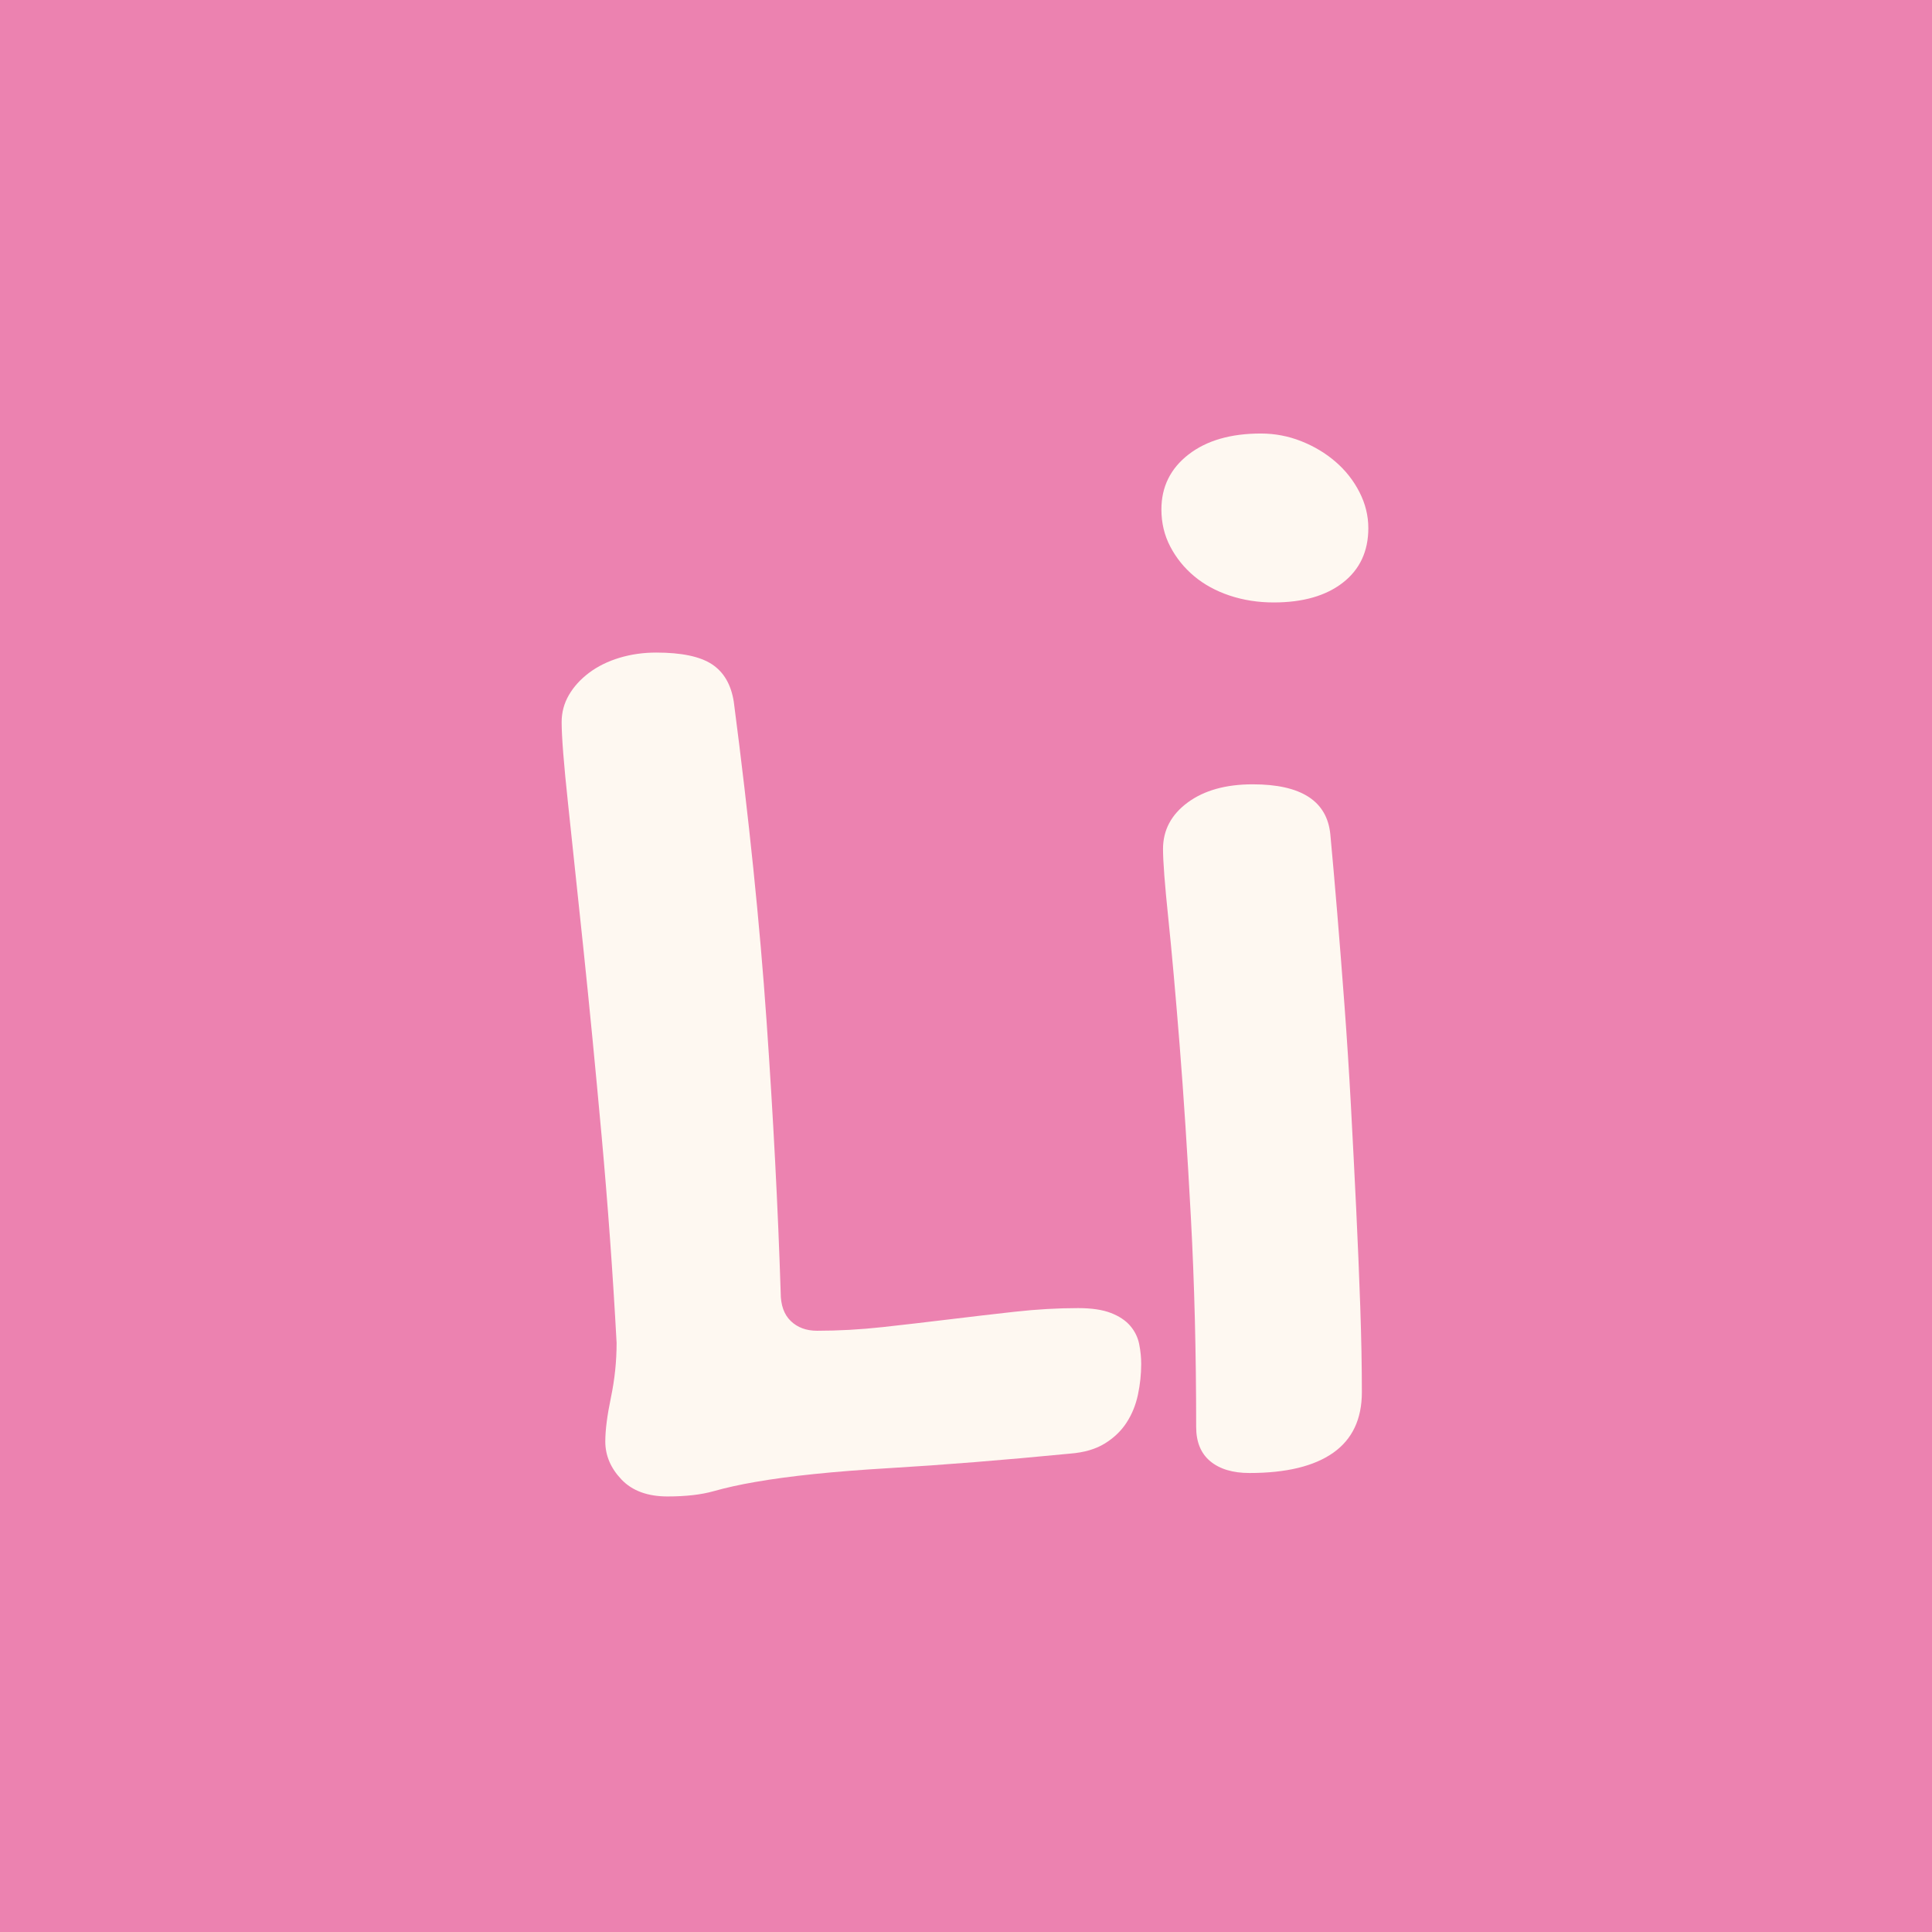 <svg xmlns="http://www.w3.org/2000/svg" version="1.1" xmlns:xlink="http://www.w3.org/1999/xlink" width="2000" height="2000" viewBox="0 0 2000 2000"><rect width="2000" height="2000" x="0" y="0" id="background" stroke="transparent" fill="#ec82b0"></rect><svg xml:space="preserve" width="1500" height="1125" data-version="2" data-id="lg_H1VyzQZSgN3yk0aIRZ" viewBox="0 0 408 537" x="250" y="437.5"><rect width="100%" height="100%" fill="transparent"></rect><path fill="#fef8f1" d="M100.055 523.425q-11.59 1.99-20.77 4.59-9.19 2.6-22.77 2.6-14.78 0-22.77-8.39-7.98-8.39-7.98-18.77 0-8.39 2.79-21.77 2.8-13.38 2.8-26.96-2.8-51.53-7.39-102.05-4.59-50.53-8.99-92.47-4.39-41.94-7.59-71.69-3.19-29.76-3.19-40.54 0-7.19 3.59-13.38 3.6-6.19 9.99-10.99 6.39-4.79 14.98-7.39 8.58-2.59 18.17-2.59 18.77 0 27.56 5.79t10.78 18.57q11.19 85.88 16.18 157.57 4.99 71.7 6.99 134.4 0 9.19 4.99 13.98 4.99 4.8 12.98 4.8 15.98 0 32.36-1.8 16.37-1.8 32.75-3.8 16.37-1.99 32.55-3.79 16.18-1.8 31.35-1.8 9.99 0 16.18 2.4 6.19 2.4 9.59 6.39 3.39 3.99 4.39 8.99 1 4.99 1 9.78 0 7.59-1.6 15.18t-5.59 13.78q-4 6.19-10.79 10.38-6.79 4.2-17.17 5-49.13 4.79-89.67 7.19-40.54 2.39-65.7 6.79"></path><rect width="286.38" height="416.99" x="-143.19" y="-208.5" fill="none" rx="0" ry="0" transform="translate(147.88 322.62)"></rect><path fill="#fef8f1" d="M356.075 88.855q-11.58 0-21.77-3.39-10.18-3.4-17.57-9.59-7.39-6.19-11.78-14.58-4.4-8.38-4.4-18.37 0-16.77 13.38-27.16 13.38-10.38 35.75-10.38 10.39 0 19.97 3.79 9.59 3.8 16.98 10.19 7.39 6.39 11.78 14.97 4.39 8.59 4.39 17.78 0 17.17-12.58 26.96-12.58 9.78-34.15 9.78m-54.72 121.83q0-13.98 12.18-22.97 12.19-8.99 32.16-8.99 35.94 0 38.34 24.77 1.6 17.17 3.4 38.74 1.79 21.57 3.59 45.73 1.8 24.17 3.2 49.93 1.39 25.76 2.59 50.72 1.2 24.97 2 48.13.8 23.17.8 42.34 0 19.97-14.18 29.96-14.18 9.98-41.34 9.98-12.38 0-19.37-5.79t-6.99-16.97q0-55.12-2.6-103.25-2.59-48.13-5.59-85.68-3-37.54-5.59-62.5-2.6-24.97-2.6-34.15"></path><rect width="102.25" height="513.64" x="-51.13" y="-256.82" fill="none" rx="0" ry="0" transform="translate(352.18 262.7)"></rect></svg></svg>